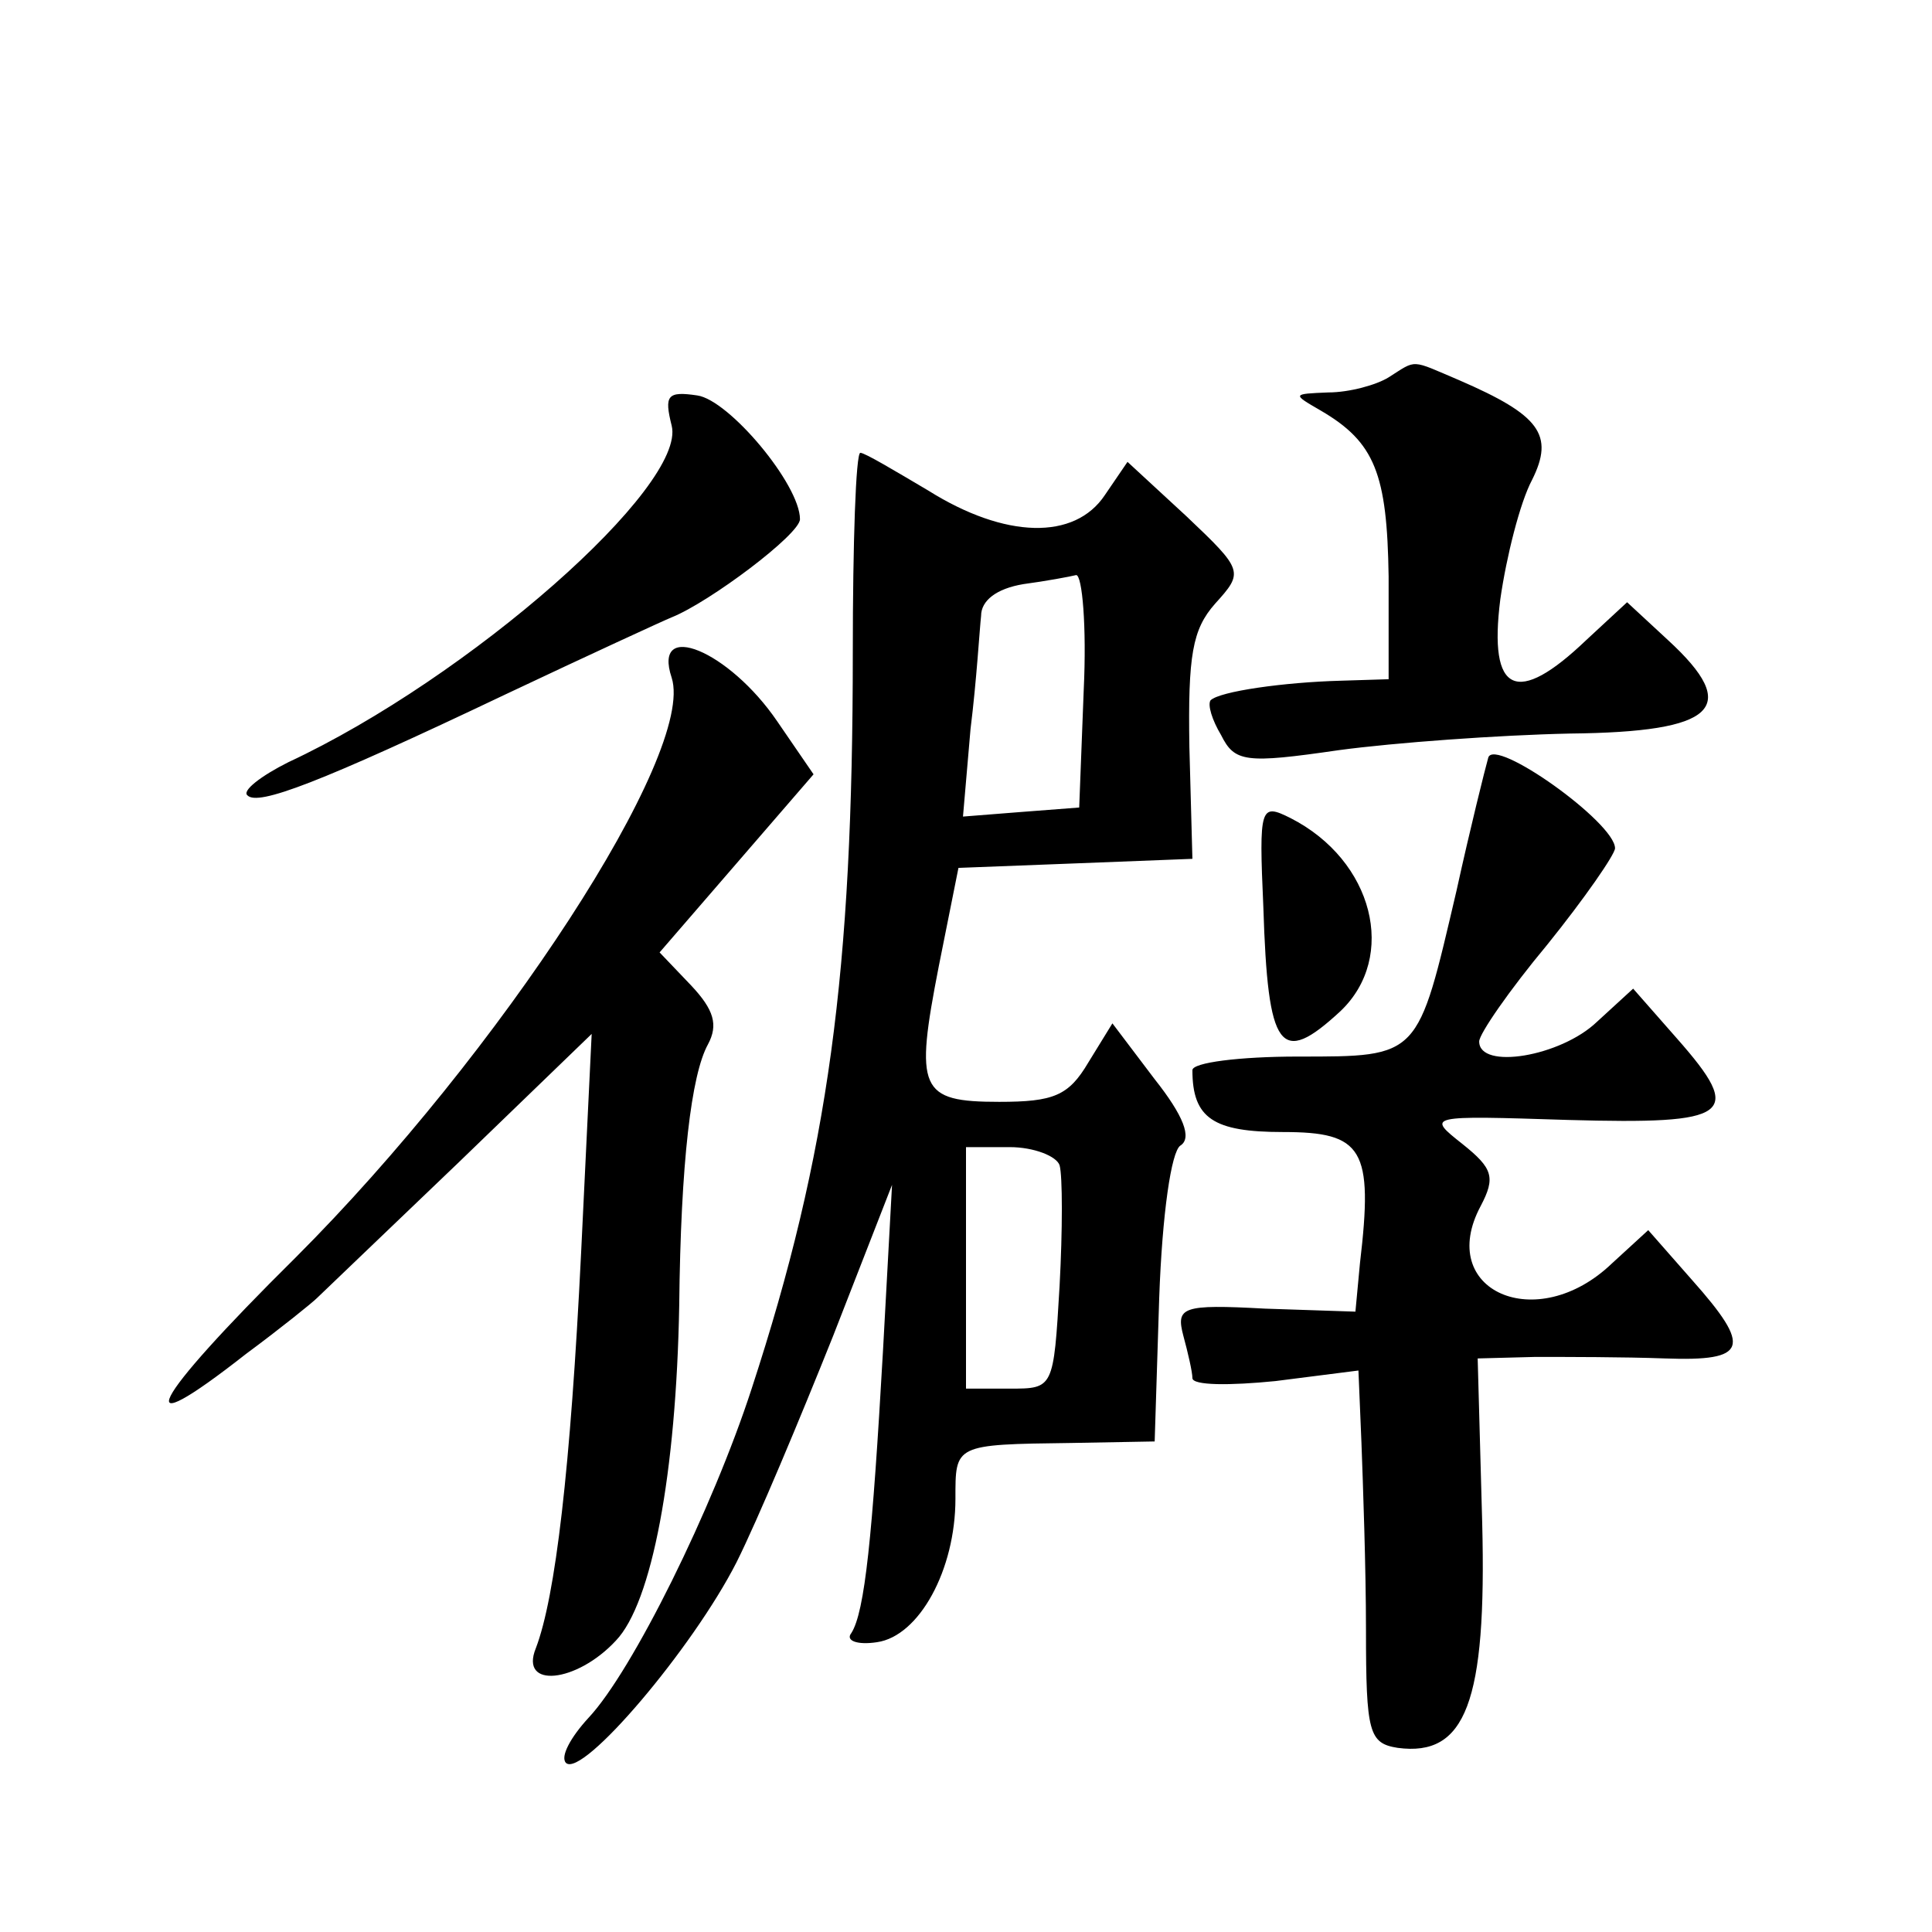 <?xml version="1.0" standalone="no"?>
<!DOCTYPE svg PUBLIC "-//W3C//DTD SVG 20010904//EN"
 "http://www.w3.org/TR/2001/REC-SVG-20010904/DTD/svg10.dtd">
<svg version="1.0" xmlns="http://www.w3.org/2000/svg"
 width="128pt" height="128pt" viewBox="0 0 128 128"
 preserveAspectRatio="xMidYMid meet">
<g transform="translate(0,128) scale(0.1,-0.1)"
fill="#0" stroke="none">
<path d="M920 1030 c-8 -5 -26 -10 -40 -10 -24 -1 -24 -1 -5 -12 36 -21 44 -42
45 -110 l0 -68 -32 -1 c-37 -1 -80 -7 -86 -13 -2 -3 1 -13 7 -23 9 -18 16 -19 78
-10 37 5 106 10 153 11 97 1 114 17 65 62 l-27 25 -27 -25 c-46 -44 -65 -36 -57
27 4 28 13 64 21 79 15 30 5 43 -48 66 -33 14 -28 14 -47 2z M445 998 c10 -40 -134
-167 -254 -223 -18 -9 -31 -19 -27 -22 7 -7 47 8 171 67 55 26 105 49 110 51 25
10 85 55 85 65 0 23 -47 79 -68 82 -20 3 -22 0 -17 -20z M565 848 c0 -212 -16 -332
-67 -488 -26 -80 -79 -187 -108 -218 -12 -13 -19 -26 -15 -30 11 -10 84 76 113
133 14 28 42 95 64 150 l39 100 -6 -110 c-7 -123 -12 -173 -21 -187 -4 -5 4 -8
17 -6 28 4 52 48 52 95 0 36 -1 36 77 37 l55 1 3 95 c2 56 8 97 14 101 8 5 2 20
-17 44 l-28 37 -16 -26 c-13 -22 -23 -26 -59 -26 -53 0 -56 8 -40 90 l13 65 78
3 77 3 -2 74 c-1 61 2 78 17 95 19 21 19 22 -19 58 l-39 36 -15 -22 c-20 -30 -66
-29 -117 3 -22 13 -42 25 -45 25 -3 0 -5 -60 -5 -132z m153 -25 l-3 -78 -39 -3
-38 -3 5 58 c4 32 6 66 7 75 0 10 10 18 28 21 15 2 31 5 35 6 4 0 7 -34 5 -76z
m-16 -315 c2 -7 2 -43 0 -80 -4 -68 -4 -68 -33 -68 l-29 0 0 80 0 80 29 0 c16 0
31 -6 33 -12z M445 831 c16 -50 -114 -249 -249 -384 -98 -97 -112 -126 -33 -64
23 17 44 34 47 37 3 3 45 43 94 90 l88 85 -7 -145 c-7 -143 -17 -228 -30 -262 -11
-27 27 -23 53 5 24 25 40 111 42 222 1 95 8 153 19 173 7 13 4 23 -11 39 l-21 22
51 59 51 59 -24 35 c-32 47 -83 68 -70 29z M986 778 c-2 -7 -12 -47 -21 -88 -26
-111 -24 -110 -105 -110 -39 0 -70 -4 -70 -9 0 -32 14 -41 60 -41 53 0 60 -11 51
-87 l-3 -32 -60 2 c-55 3 -59 1 -54 -18 3 -11 6 -24 6 -28 0 -5 25 -5 55 -2 l55
7 2 -48 c1 -27 3 -83 3 -124 0 -68 2 -75 21 -78 45 -6 59 30 56 149 l-3 109 38
1 c21 0 59 0 86 -1 55 -2 58 7 18 52 l-29 33 -24 -22 c-50 -48 -117 -18 -87 38
10 19 8 25 -12 41 -24 19 -24 19 70 16 108 -3 117 3 72 54 l-29 33 -24 -22 c-24
-23 -78 -32 -78 -13 0 5 20 34 45 64 25 31 45 60 45 64 0 17 -80 74 -84 60z M837
679 c3 -95 11 -106 51 -69 38 36 22 100 -33 128 -20 10 -21 8 -18 -59z"/>
</g>
</svg>
